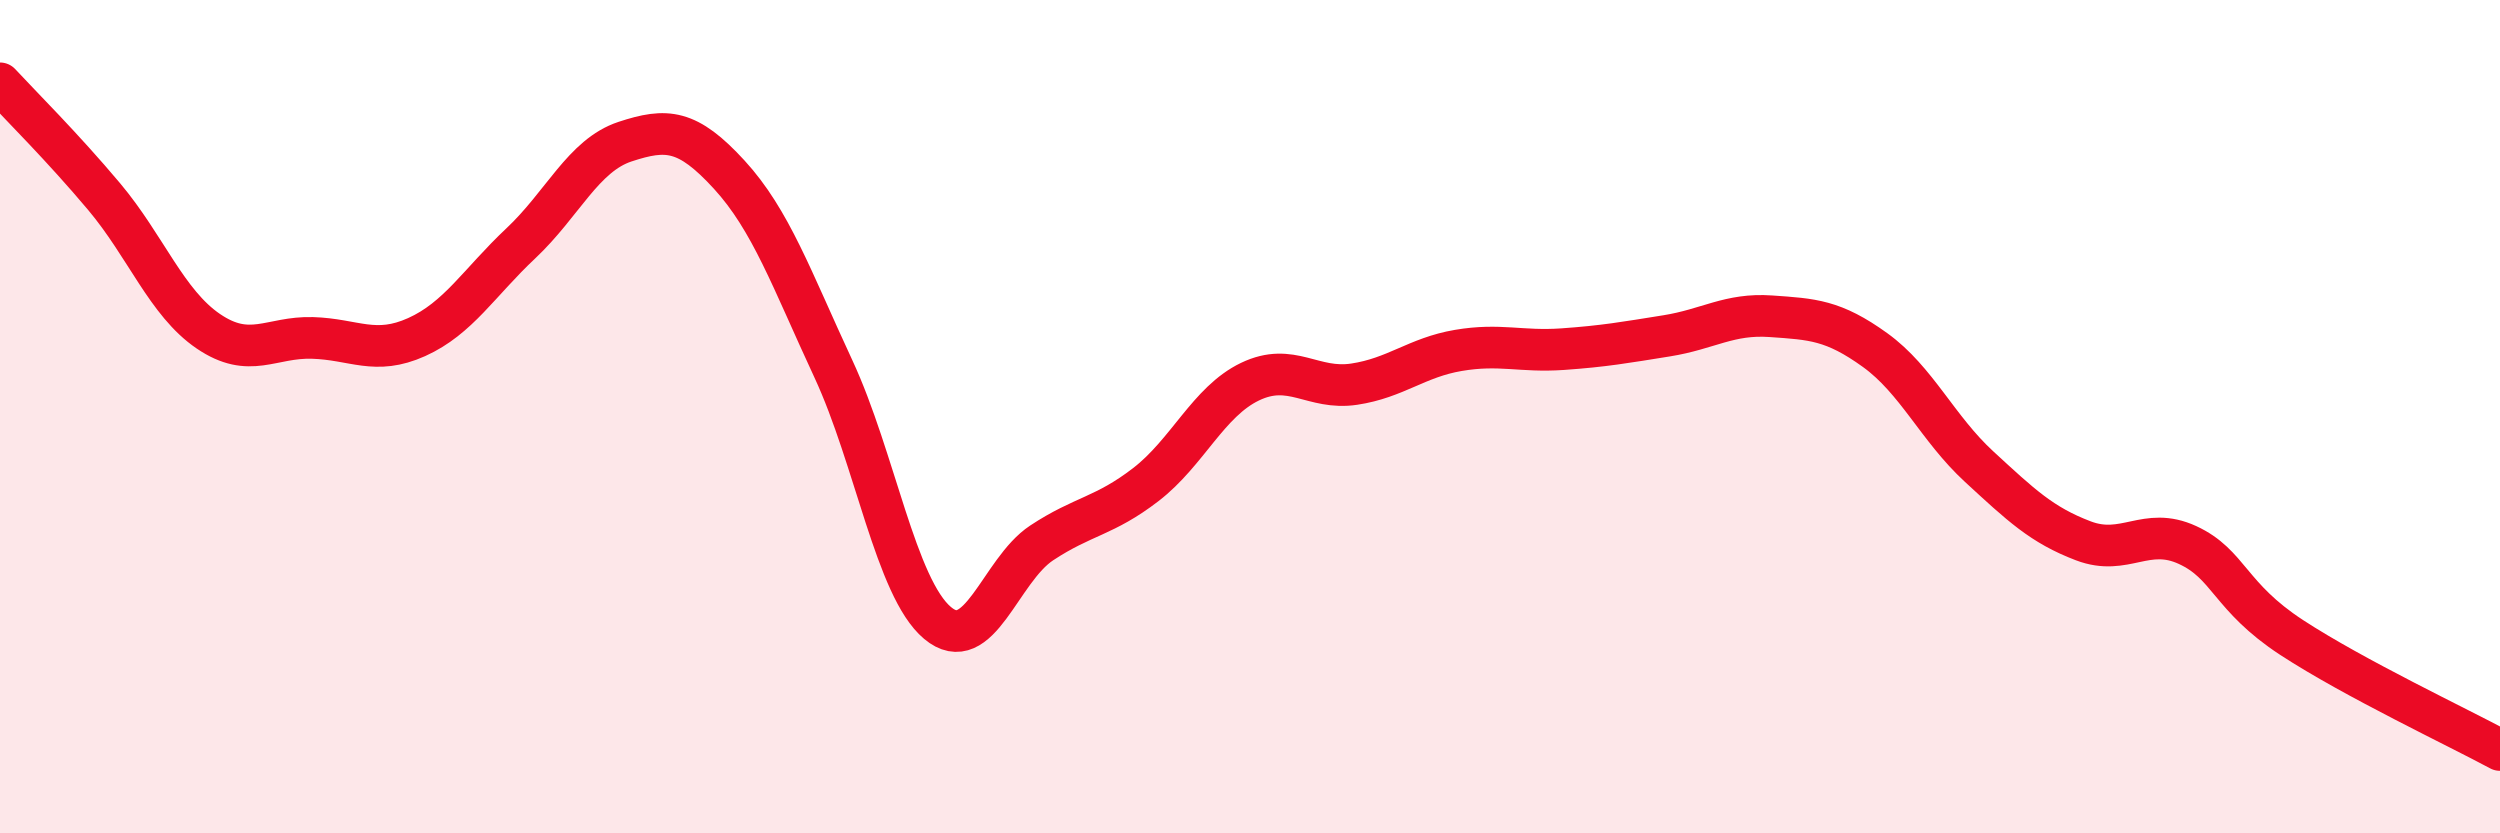 
    <svg width="60" height="20" viewBox="0 0 60 20" xmlns="http://www.w3.org/2000/svg">
      <path
        d="M 0,2 C 0.5,2.54 1.5,3.53 2.5,4.72 C 3.5,5.91 4,7.27 5,7.95 C 6,8.63 6.5,8.08 7.5,8.11 C 8.5,8.14 9,8.54 10,8.09 C 11,7.64 11.5,6.78 12.5,5.84 C 13.5,4.9 14,3.73 15,3.4 C 16,3.07 16.5,3.1 17.5,4.19 C 18.5,5.28 19,6.7 20,8.85 C 21,11 21.5,14.11 22.5,14.95 C 23.5,15.79 24,13.69 25,13.03 C 26,12.37 26.5,12.4 27.5,11.63 C 28.5,10.86 29,9.64 30,9.16 C 31,8.68 31.5,9.37 32.5,9.22 C 33.5,9.07 34,8.58 35,8.41 C 36,8.24 36.5,8.45 37.5,8.38 C 38.5,8.31 39,8.22 40,8.06 C 41,7.9 41.5,7.52 42.5,7.59 C 43.5,7.66 44,7.68 45,8.4 C 46,9.12 46.5,10.28 47.5,11.2 C 48.5,12.12 49,12.6 50,12.98 C 51,13.36 51.5,12.62 52.5,13.08 C 53.5,13.54 53.5,14.32 55,15.3 C 56.5,16.28 59,17.46 60,18L60 20L0 20Z"
        fill="#EB0A25"
        opacity="0.1"
        stroke-linecap="round"
        stroke-linejoin="round"
      />
      <path
        d="M 0,2 C 0.5,2.54 1.5,3.53 2.5,4.72 C 3.5,5.91 4,7.27 5,7.95 C 6,8.63 6.5,8.08 7.5,8.11 C 8.5,8.14 9,8.54 10,8.09 C 11,7.64 11.5,6.78 12.5,5.84 C 13.5,4.9 14,3.73 15,3.4 C 16,3.07 16.5,3.1 17.5,4.19 C 18.5,5.28 19,6.7 20,8.85 C 21,11 21.5,14.11 22.5,14.95 C 23.5,15.79 24,13.69 25,13.03 C 26,12.37 26.5,12.4 27.5,11.63 C 28.5,10.86 29,9.64 30,9.16 C 31,8.68 31.5,9.37 32.5,9.22 C 33.5,9.07 34,8.58 35,8.41 C 36,8.24 36.5,8.45 37.5,8.38 C 38.5,8.31 39,8.22 40,8.06 C 41,7.9 41.5,7.52 42.5,7.59 C 43.5,7.66 44,7.68 45,8.4 C 46,9.12 46.5,10.28 47.5,11.2 C 48.5,12.12 49,12.6 50,12.98 C 51,13.36 51.5,12.62 52.5,13.08 C 53.5,13.54 53.5,14.32 55,15.3 C 56.5,16.28 59,17.46 60,18"
        stroke="#EB0A25"
        stroke-width="1"
        fill="none"
        stroke-linecap="round"
        stroke-linejoin="round"
      />
    </svg>
  